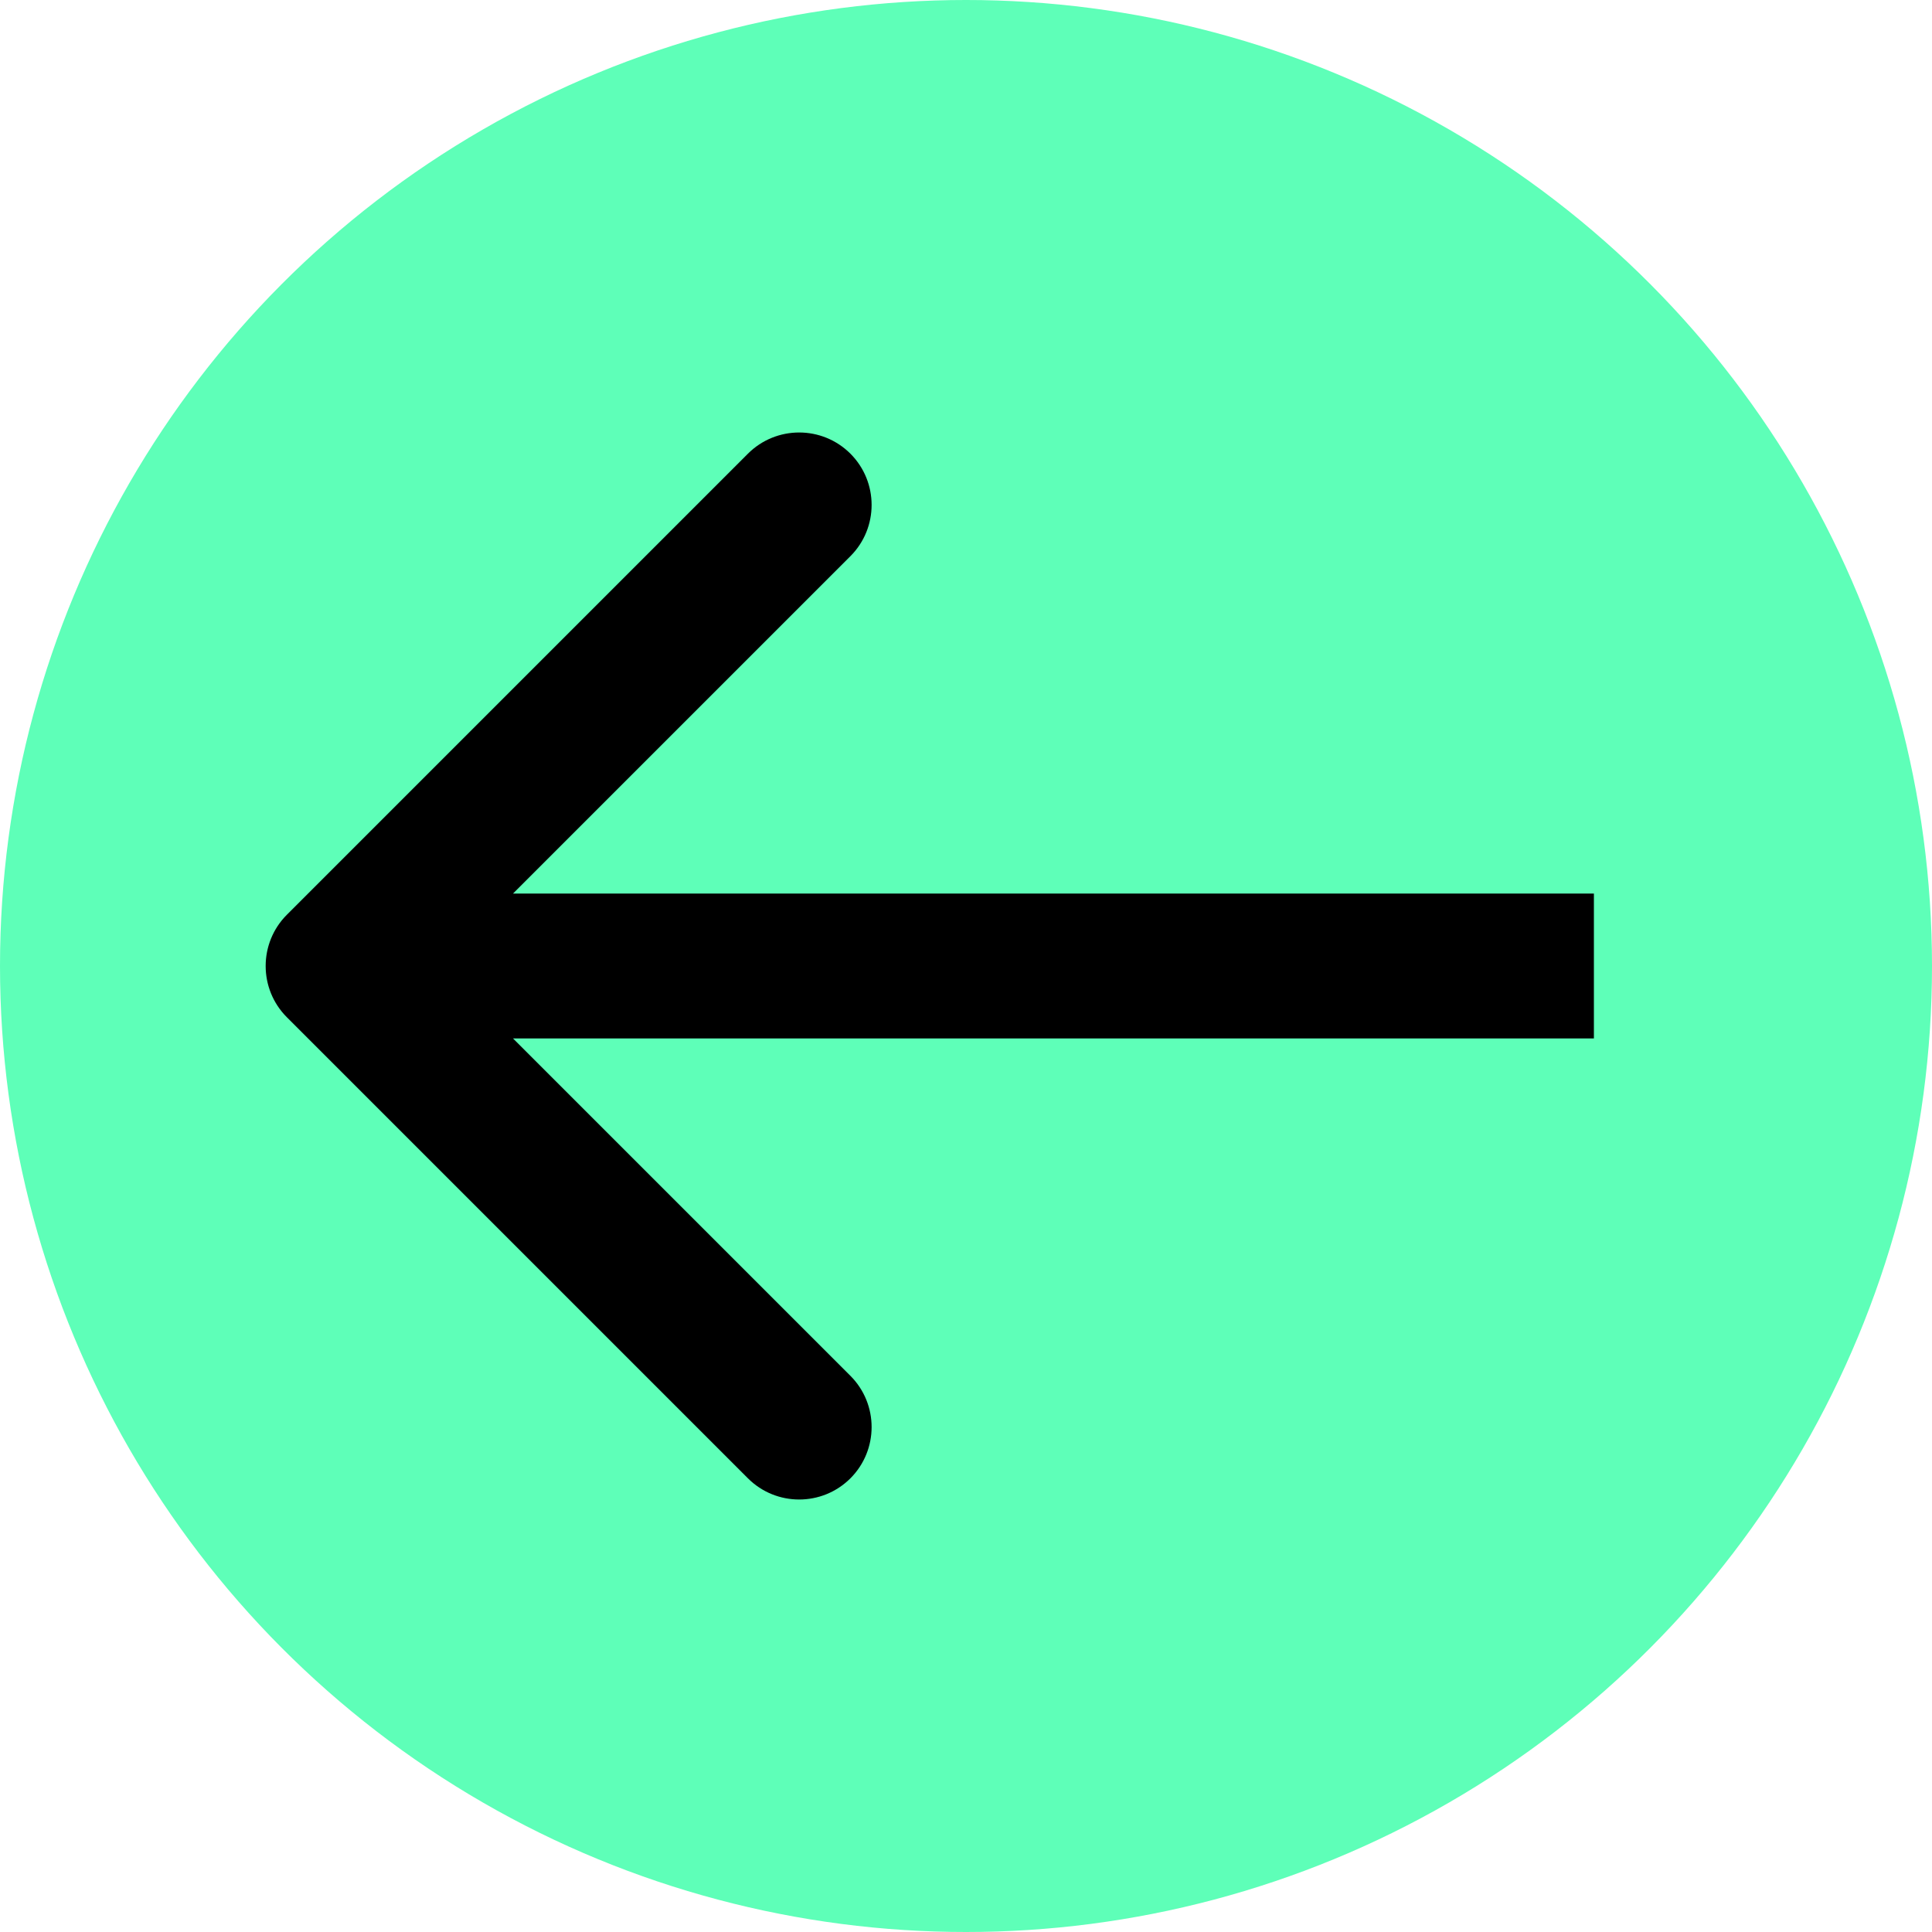 <svg width="40" height="40" viewBox="0 0 40 40" fill="none" xmlns="http://www.w3.org/2000/svg">
<circle cx="20" cy="20" r="20" transform="rotate(-180 20 20)" fill="#5EFFB8"/>
<path d="M5.939 18.939C5.354 19.525 5.354 20.475 5.939 21.061L15.485 30.607C16.071 31.192 17.021 31.192 17.607 30.607C18.192 30.021 18.192 29.071 17.607 28.485L9.121 20L17.607 11.515C18.192 10.929 18.192 9.979 17.607 9.393C17.021 8.808 16.071 8.808 15.485 9.393L5.939 18.939ZM33 18.5L7 18.5L7 21.5L33 21.5L33 18.5Z" fill="black"/>
</svg>
